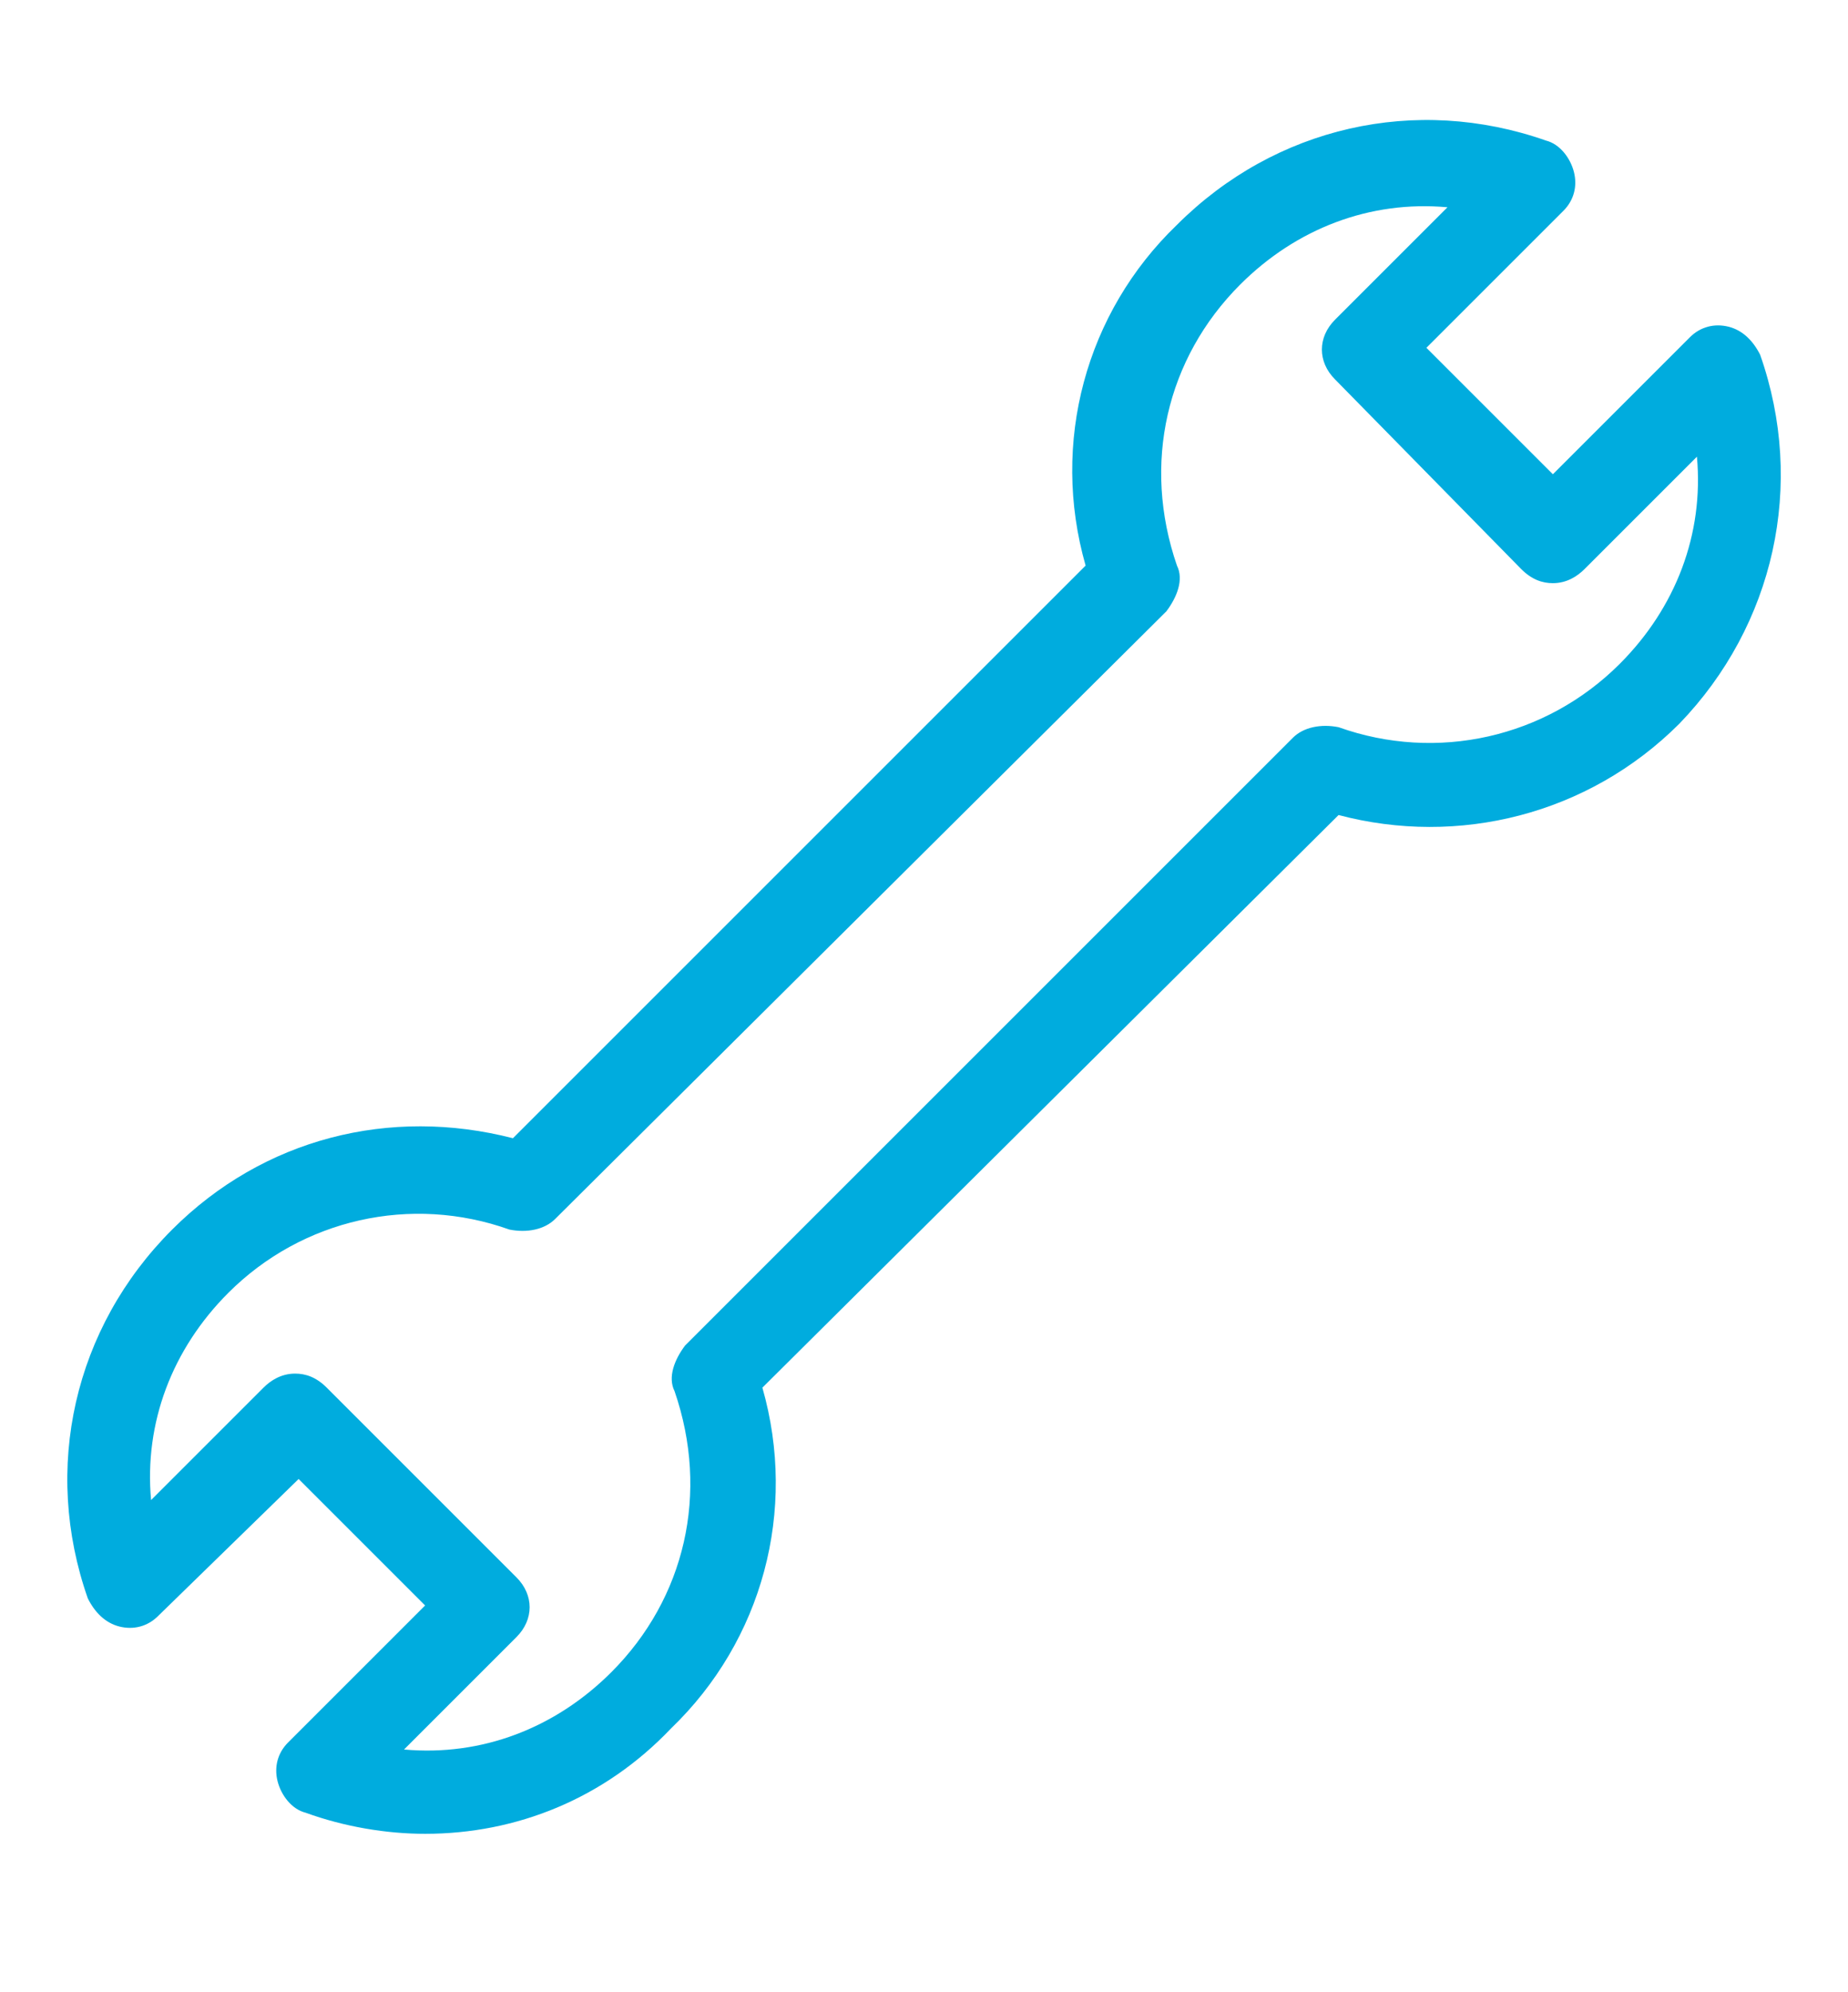 <?xml version="1.0" encoding="utf-8"?>
<!-- Generator: Adobe Illustrator 26.4.0, SVG Export Plug-In . SVG Version: 6.00 Build 0)  -->
<svg version="1.0" id="Layer_1" xmlns="http://www.w3.org/2000/svg" xmlns:xlink="http://www.w3.org/1999/xlink" x="0px" y="0px"
	 viewBox="0 0 52.6 56.7" style="enable-background:new 0 0 52.6 56.7;" xml:space="preserve">
<style type="text/css">
	.st0{fill:#00ACDE;}
</style>
<g>
	<path class="st0" d="M12.1,52.2c-1.1,0-2.3-0.2-3.4-0.6c-0.4-0.1-0.7-0.5-0.8-0.9c-0.1-0.4,0-0.8,0.3-1.1l3.9-3.9l-3.6-3.6L4.5,46
		c-0.3,0.3-0.7,0.4-1.1,0.3c-0.4-0.1-0.7-0.4-0.9-0.8C1.2,41.8,2.1,37.8,4.9,35c2.6-2.6,6.2-3.5,9.7-2.6l16.3-16.3
		c-1-3.5,0-7.2,2.6-9.7C36.3,3.6,40.3,2.7,44,4c0.4,0.1,0.7,0.5,0.8,0.9c0.1,0.4,0,0.8-0.3,1.1l-3.9,3.9l3.6,3.6l3.9-3.9
		c0.3-0.3,0.7-0.4,1.1-0.3c0.4,0.1,0.7,0.4,0.9,0.8c1.3,3.7,0.4,7.7-2.3,10.5c-2.6,2.6-6.3,3.5-9.7,2.6L21.7,39.5
		c1,3.5,0,7.2-2.6,9.7C17.2,51.2,14.7,52.2,12.1,52.2z M11.5,49.8c2.2,0.2,4.3-0.6,5.9-2.2c2.1-2.1,2.8-5.1,1.8-8
		c-0.2-0.4,0-0.9,0.3-1.3L36.8,21c0.3-0.3,0.8-0.4,1.3-0.3c2.8,1,5.9,0.3,8-1.8c1.6-1.6,2.4-3.7,2.2-5.9l-3.2,3.2
		c-0.2,0.2-0.5,0.4-0.9,0.4l0,0c-0.3,0-0.6-0.1-0.9-0.4L38,10.8c-0.5-0.5-0.5-1.2,0-1.7l3.2-3.2c-2.2-0.2-4.3,0.6-5.9,2.2
		c-2.1,2.1-2.8,5.1-1.8,8c0.2,0.4,0,0.9-0.3,1.3L15.8,34.7C15.5,35,15,35.1,14.5,35c-2.8-1-5.9-0.3-8,1.8c-1.6,1.6-2.4,3.7-2.2,5.9
		l3.2-3.2c0.2-0.2,0.5-0.4,0.9-0.4l0,0c0.3,0,0.6,0.1,0.9,0.4l5.4,5.4c0.5,0.5,0.5,1.2,0,1.7L11.5,49.8z"/>
</g>
</svg>
